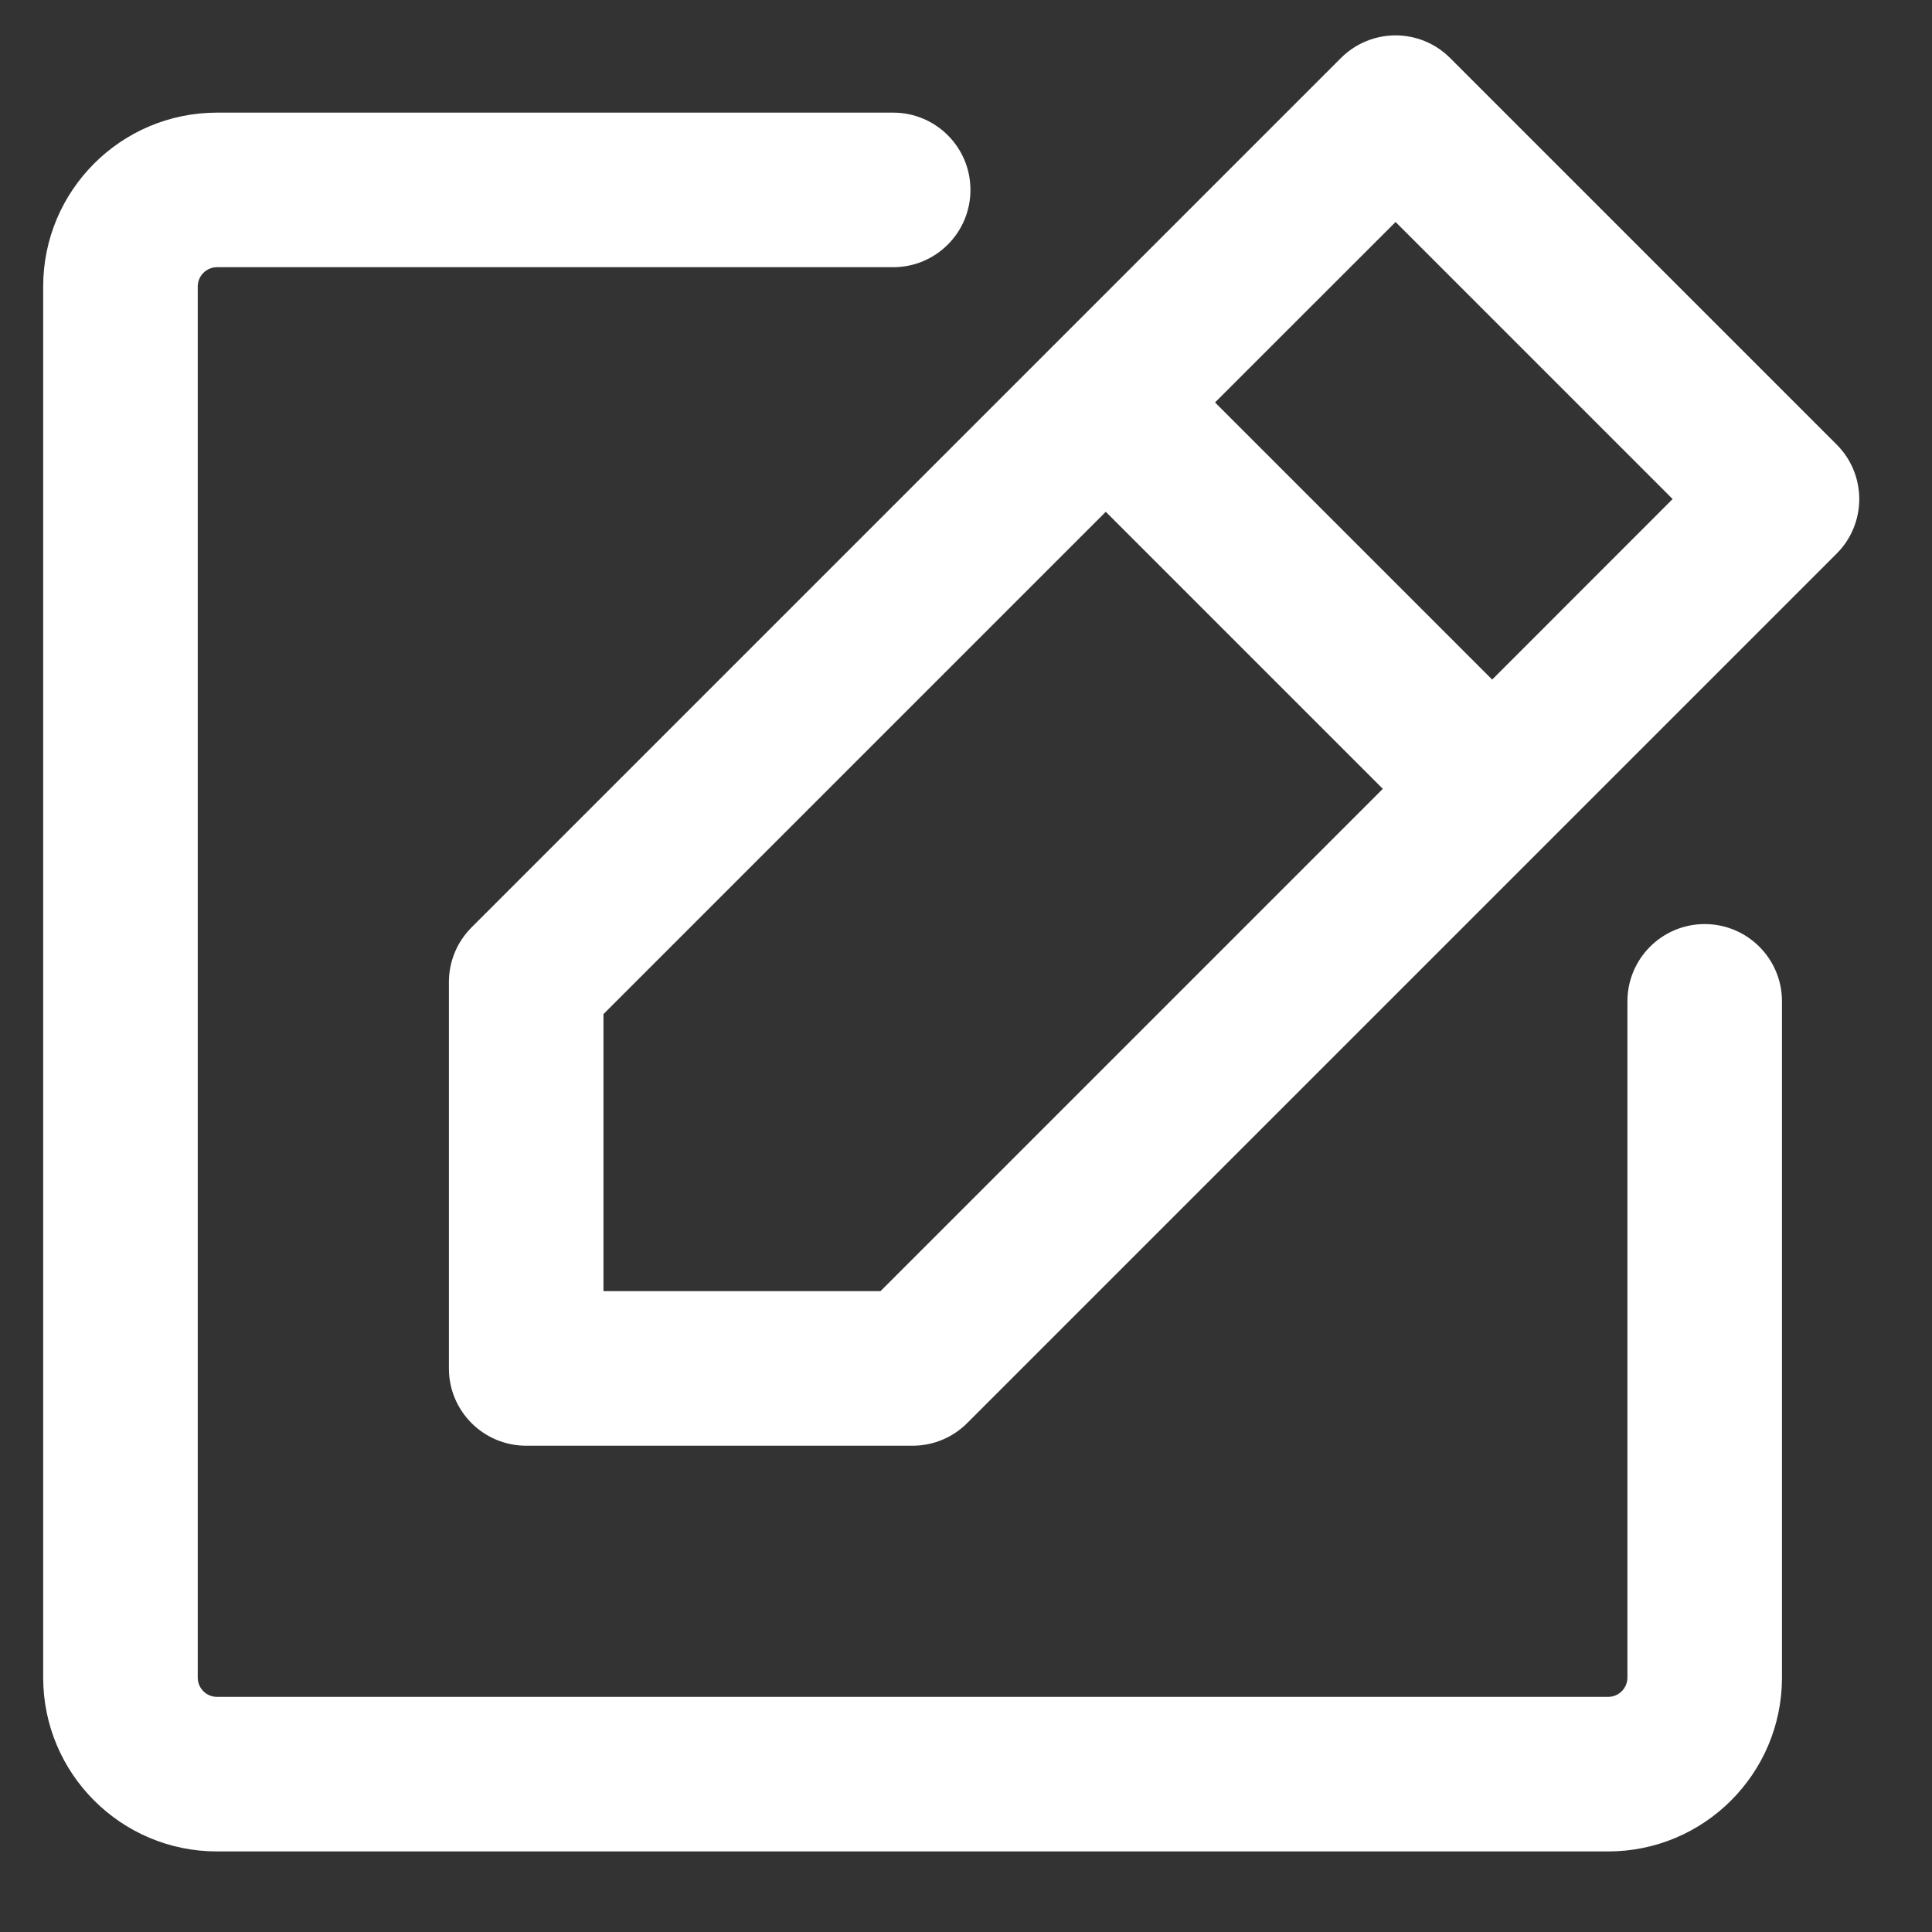 <svg width="20" height="20" viewBox="0 0 20 20" fill="none" xmlns="http://www.w3.org/2000/svg">
<rect x="0" y="0" width="20" height="20" fill="#333333" stroke="none"/>
<path fill-rule="evenodd" clip-rule="evenodd" d="M13.881 0.601C14.194 0.288 14.7 0.288 15.012 0.601L19.012 4.601C19.163 4.751 19.247 4.954 19.247 5.166C19.247 5.378 19.163 5.582 19.012 5.732L10.012 14.732C9.862 14.882 9.659 14.966 9.447 14.966H5.447C5.005 14.966 4.647 14.608 4.647 14.166V10.166C4.647 9.954 4.731 9.751 4.881 9.601L13.881 0.601ZM14.447 2.298L12.578 4.166L15.447 7.035L17.315 5.166L14.447 2.298ZM14.315 8.166L11.447 5.298L6.247 10.498V13.366H9.115L14.315 8.166ZM2.247 2.766C2.136 2.766 2.047 2.856 2.047 2.966V17.366C2.047 17.477 2.136 17.566 2.247 17.566H16.647C16.757 17.566 16.847 17.477 16.847 17.366V10.366C16.847 9.924 17.205 9.566 17.647 9.566C18.089 9.566 18.447 9.924 18.447 10.366V17.366C18.447 18.36 17.641 19.166 16.647 19.166H2.247C1.253 19.166 0.447 18.36 0.447 17.366V2.966C0.447 1.972 1.253 1.166 2.247 1.166H9.246C9.688 1.166 10.046 1.524 10.046 1.966C10.046 2.408 9.688 2.766 9.246 2.766H2.247Z" fill="white"/>
</svg>

